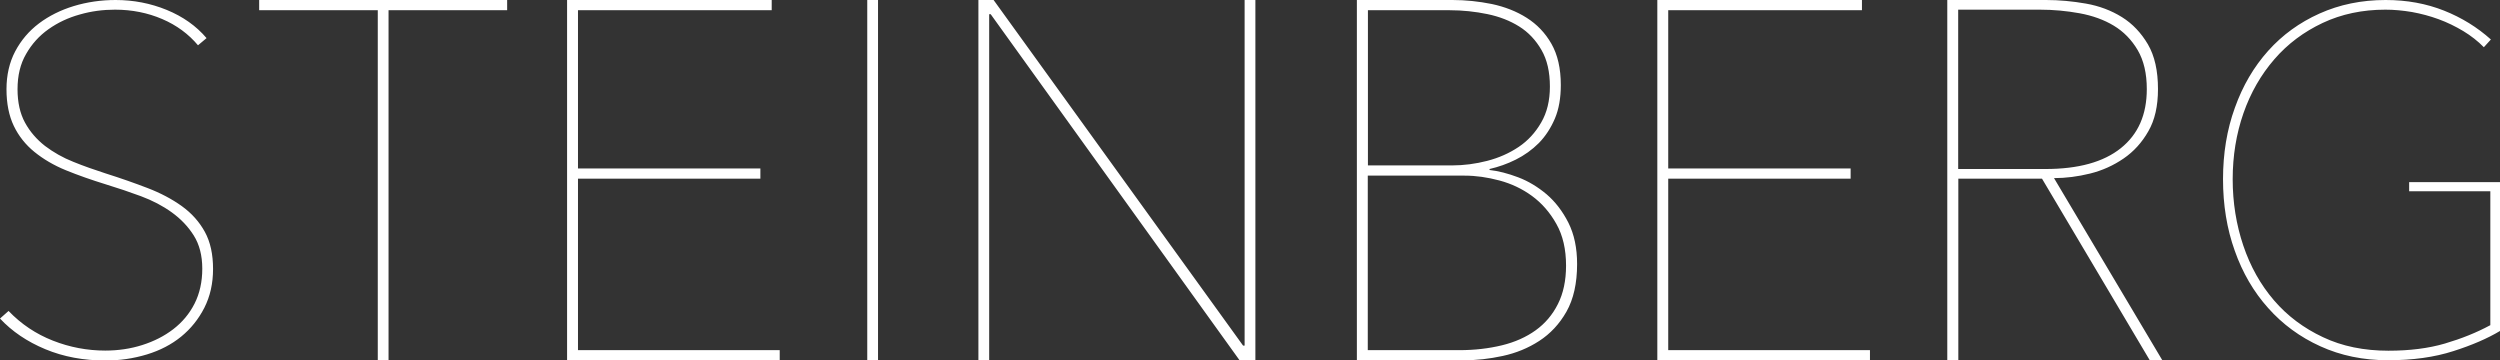 <?xml version="1.0" encoding="utf-8"?>
<!-- Generator: Adobe Illustrator 29.0.1, SVG Export Plug-In . SVG Version: 9.03 Build 54978)  -->
<svg version="1.0" id="Ebene_1" xmlns="http://www.w3.org/2000/svg" xmlns:xlink="http://www.w3.org/1999/xlink" x="0px" y="0px"
	 viewBox="0 0 181.06 26.1" style="enable-background:new 0 0 181.06 26.1;" xml:space="preserve">
<rect x="0" y="0" width="181.06" height="26.1" fill="#333333" stroke="none"/>
<style type="text/css">
	.st0{fill:#ffffff;}
</style>
<path class="st0" d="M36.73,0v0.74h-8.59V26.1h-0.78V0.74h-8.59V0H36.73z M41.07,0v26.1h15.4v-0.74H41.86V12.94h13.21V12.2H41.86
	V0.74h14.03V0H41.07z M62.81,26.1h0.78V0h-0.78V26.1z M90.14,0v25.03h-0.11L71.96,0h-1.1v26.1h0.78V1.03h0.11L89.78,26.1h1.14V0
	H90.14z M120.03,0v26.1h15.4v-0.74h-14.61V12.94h13.21V12.2h-13.21V0.74h14.03V0H120.03z M14.84,16.8c-0.4-0.73-0.95-1.35-1.67-1.87
	c-0.71-0.51-1.54-0.95-2.48-1.31c-0.94-0.36-1.96-0.72-3.04-1.06c-0.8-0.26-1.58-0.53-2.34-0.84c-0.76-0.3-1.44-0.69-2.05-1.15
	c-0.6-0.47-1.09-1.03-1.45-1.69C1.45,8.22,1.27,7.41,1.27,6.46c0-0.98,0.2-1.83,0.62-2.55c0.41-0.72,0.95-1.32,1.63-1.8
	c0.68-0.48,1.43-0.83,2.26-1.06C6.61,0.81,7.46,0.7,8.33,0.7c1.23,0,2.37,0.23,3.42,0.68c1.05,0.45,1.91,1.09,2.59,1.9l0.62-0.52
	c-0.75-0.88-1.71-1.56-2.88-2.04C10.91,0.24,9.67,0,8.37,0C7.31,0,6.3,0.15,5.34,0.44C4.39,0.73,3.55,1.15,2.83,1.69
	C2.1,2.24,1.53,2.91,1.1,3.72c-0.42,0.8-0.63,1.72-0.63,2.74C0.47,7.5,0.65,8.39,1,9.12c0.35,0.73,0.85,1.36,1.49,1.88
	c0.64,0.52,1.4,0.97,2.28,1.33c0.88,0.36,1.85,0.7,2.92,1.03c0.85,0.26,1.68,0.54,2.52,0.85c0.83,0.31,1.58,0.7,2.23,1.17
	c0.65,0.47,1.18,1.02,1.59,1.67c0.41,0.65,0.62,1.45,0.62,2.41c0,0.95-0.19,1.8-0.56,2.53c-0.37,0.73-0.89,1.35-1.54,1.85
	c-0.65,0.5-1.4,0.88-2.25,1.15c-0.85,0.27-1.74,0.4-2.68,0.4c-1.3,0-2.57-0.24-3.79-0.72c-1.22-0.48-2.29-1.19-3.21-2.15L0,23.07
	c0.87,0.93,1.96,1.67,3.28,2.22c1.32,0.55,2.77,0.82,4.37,0.82c1.04,0,2.03-0.15,2.99-0.44c0.95-0.29,1.78-0.72,2.48-1.29
	c0.7-0.57,1.26-1.27,1.68-2.09c0.42-0.83,0.63-1.76,0.63-2.81S15.24,17.53,14.84,16.8 M155.59,9.51c-0.46,0.81-1.06,1.47-1.79,1.97
	c-0.73,0.5-1.54,0.87-2.43,1.09c-0.89,0.22-1.76,0.33-2.61,0.33l7.85,13.2h-0.91l-7.81-13.16h-6.06V26.1h-0.8V0h7.16
	c0.95,0,1.91,0.09,2.88,0.26c0.97,0.17,1.84,0.5,2.61,0.98s1.39,1.14,1.88,1.97c0.49,0.84,0.73,1.92,0.73,3.24
	C156.29,7.68,156.06,8.7,155.59,9.51 M155.48,6.45c0-1.13-0.22-2.07-0.66-2.82c-0.44-0.75-1.02-1.34-1.73-1.77s-1.55-0.73-2.48-0.9
	c-0.94-0.17-1.89-0.26-2.87-0.26h-5.92v11.54h6.32c2.38,0,4.2-0.5,5.46-1.51C154.86,9.72,155.48,8.3,155.48,6.45 M181.06,23.97
	V13.19h-6.58v0.66h5.88v9.7c-1,0.54-2.1,0.98-3.29,1.33c-1.19,0.35-2.56,0.52-4.09,0.52c-1.77,0-3.35-0.32-4.74-0.98
	c-1.39-0.65-2.58-1.54-3.55-2.67c-0.97-1.13-1.71-2.45-2.22-3.96c-0.51-1.51-0.77-3.12-0.77-4.81s0.26-3.29,0.78-4.78
	c0.52-1.49,1.27-2.79,2.24-3.91c0.97-1.12,2.14-1.99,3.5-2.63s2.88-0.96,4.54-0.96c0.62,0,1.26,0.06,1.92,0.17
	c0.66,0.12,1.3,0.29,1.93,0.52c0.63,0.23,1.22,0.52,1.79,0.86c0.56,0.34,1.06,0.73,1.49,1.17l0.51-0.56
	c-0.98-0.88-2.11-1.58-3.39-2.09C175.72,0.26,174.32,0,172.78,0c-1.75,0-3.34,0.33-4.79,0.98c-1.45,0.65-2.69,1.55-3.72,2.7
	c-1.03,1.15-1.84,2.52-2.41,4.12c-0.58,1.59-0.86,3.32-0.86,5.18s0.28,3.59,0.85,5.18c0.56,1.59,1.37,2.98,2.42,4.15
	c1.04,1.17,2.3,2.1,3.78,2.77c1.47,0.67,3.1,1.01,4.9,1.01c1.79,0,3.37-0.22,4.73-0.66C179.03,25,180.16,24.51,181.06,23.97
	 M107.87,12.31c0.64,0.07,1.34,0.25,2.08,0.53c0.74,0.28,1.43,0.7,2.06,1.23c0.63,0.54,1.16,1.23,1.58,2.06
	c0.42,0.84,0.63,1.83,0.63,2.99c0,1.4-0.26,2.55-0.77,3.45c-0.51,0.9-1.17,1.6-1.97,2.12c-0.8,0.52-1.68,0.88-2.65,1.09
	c-0.97,0.21-1.89,0.31-2.78,0.31h-7.78V0h6.92c0.96,0,1.9,0.1,2.85,0.29c0.94,0.2,1.79,0.53,2.53,1c0.74,0.47,1.34,1.09,1.79,1.88
	c0.45,0.79,0.68,1.78,0.68,2.99c0,0.93-0.14,1.75-0.43,2.43s-0.68,1.28-1.16,1.77c-0.49,0.49-1.05,0.89-1.67,1.2
	c-0.62,0.31-1.25,0.53-1.9,0.68V12.31 M107.71,11.65c0.85-0.22,1.61-0.56,2.28-1.01c0.67-0.45,1.21-1.04,1.63-1.77
	c0.42-0.72,0.63-1.59,0.63-2.6c0-1.06-0.2-1.94-0.61-2.65c-0.41-0.71-0.94-1.28-1.61-1.7c-0.67-0.42-1.44-0.72-2.31-0.9
	c-0.87-0.18-1.79-0.28-2.74-0.28h-5.91v11.24h6.09C106.01,11.98,106.86,11.87,107.71,11.65 M108.59,13.07
	c-0.86-0.23-1.7-0.35-2.51-0.35h-7.02v12.64h6.63c1.1,0,2.13-0.12,3.08-0.35c0.95-0.23,1.77-0.6,2.45-1.09
	c0.68-0.49,1.22-1.12,1.61-1.9c0.39-0.77,0.59-1.7,0.59-2.78c0-1.18-0.23-2.19-0.7-3.02c-0.47-0.84-1.06-1.51-1.77-2.03
	S109.45,13.3,108.59,13.07"/>
</svg>
